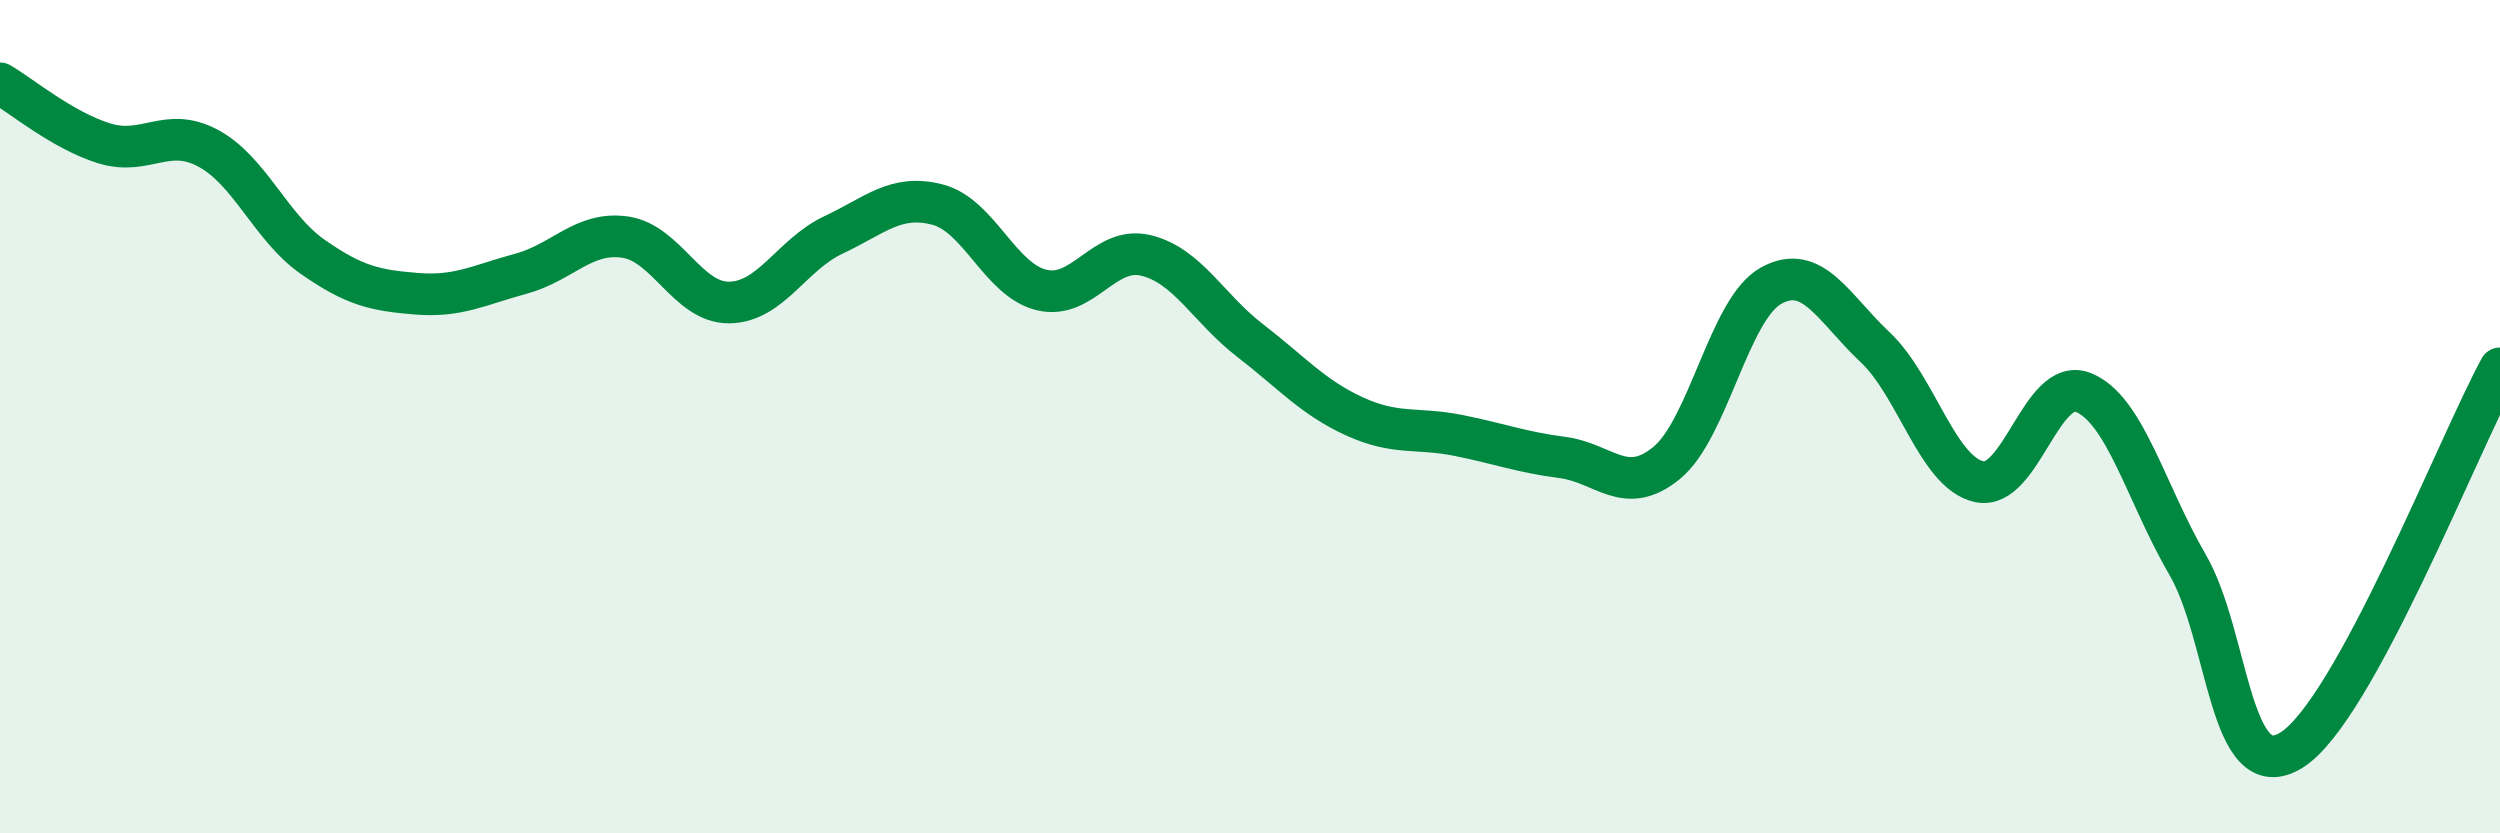 
    <svg width="60" height="20" viewBox="0 0 60 20" xmlns="http://www.w3.org/2000/svg">
      <path
        d="M 0,2 C 0.5,2.29 1.5,3.13 2.5,3.44 C 3.5,3.75 4,3.02 5,3.56 C 6,4.1 6.5,5.46 7.5,6.16 C 8.5,6.86 9,6.97 10,7.05 C 11,7.13 11.5,6.84 12.5,6.57 C 13.5,6.3 14,5.55 15,5.69 C 16,5.83 16.5,7.27 17.5,7.26 C 18.5,7.25 19,6.11 20,5.64 C 21,5.17 21.5,4.65 22.5,4.91 C 23.5,5.17 24,6.72 25,6.96 C 26,7.2 26.5,5.89 27.5,6.13 C 28.5,6.37 29,7.4 30,8.17 C 31,8.94 31.5,9.53 32.5,9.99 C 33.5,10.45 34,10.25 35,10.45 C 36,10.65 36.5,10.85 37.5,10.98 C 38.5,11.11 39,11.93 40,11.11 C 41,10.29 41.5,7.42 42.5,6.86 C 43.5,6.3 44,7.39 45,8.33 C 46,9.27 46.5,11.34 47.5,11.56 C 48.5,11.78 49,9.02 50,9.42 C 51,9.82 51.5,11.83 52.5,13.55 C 53.5,15.27 53.5,18.94 55,18 C 56.5,17.06 59,10.67 60,8.84L60 20L0 20Z"
        fill="#008740"
        opacity="0.1"
        stroke-linecap="round"
        stroke-linejoin="round"
      />
      <path
        d="M 0,2 C 0.5,2.29 1.5,3.13 2.5,3.44 C 3.5,3.75 4,3.02 5,3.56 C 6,4.1 6.5,5.46 7.5,6.16 C 8.5,6.86 9,6.97 10,7.05 C 11,7.13 11.5,6.84 12.5,6.57 C 13.5,6.3 14,5.55 15,5.69 C 16,5.83 16.5,7.27 17.5,7.26 C 18.5,7.25 19,6.11 20,5.64 C 21,5.17 21.5,4.65 22.5,4.91 C 23.5,5.17 24,6.72 25,6.96 C 26,7.2 26.5,5.89 27.5,6.13 C 28.5,6.37 29,7.4 30,8.17 C 31,8.94 31.5,9.53 32.5,9.99 C 33.5,10.45 34,10.25 35,10.45 C 36,10.65 36.5,10.85 37.5,10.98 C 38.5,11.11 39,11.93 40,11.11 C 41,10.29 41.5,7.42 42.5,6.86 C 43.5,6.3 44,7.39 45,8.33 C 46,9.27 46.5,11.34 47.5,11.56 C 48.5,11.78 49,9.02 50,9.42 C 51,9.82 51.5,11.83 52.5,13.55 C 53.5,15.27 53.5,18.94 55,18 C 56.5,17.06 59,10.67 60,8.84"
        stroke="#008740"
        stroke-width="1"
        fill="none"
        stroke-linecap="round"
        stroke-linejoin="round"
      />
    </svg>
  